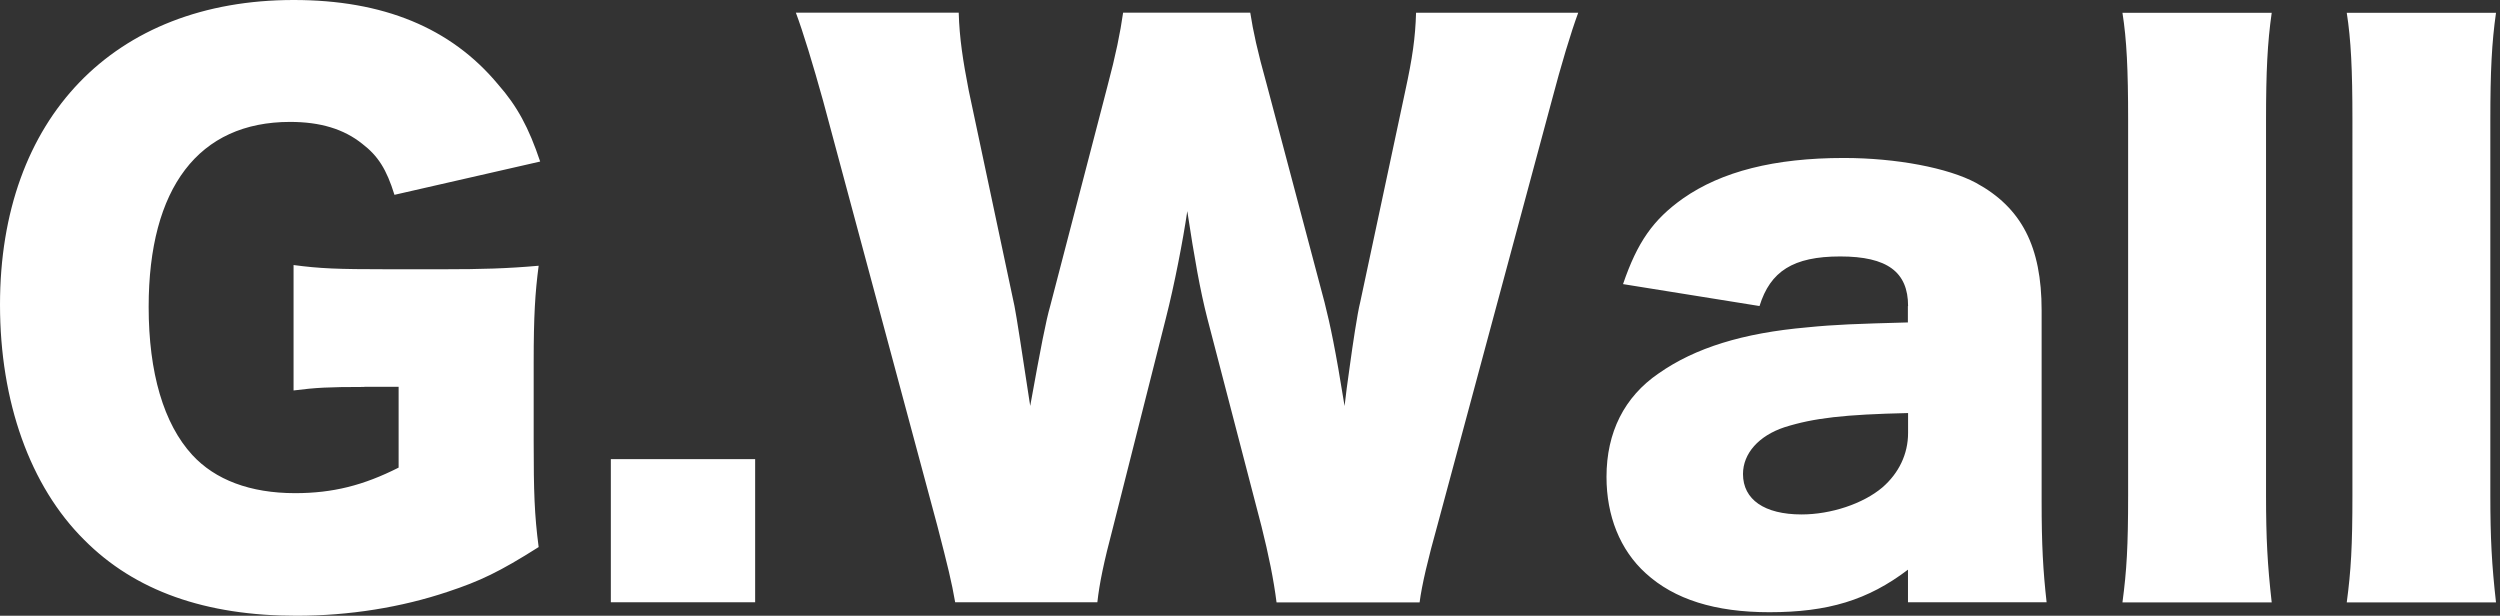 <svg width="203" height="50" fill="none" xmlns="http://www.w3.org/2000/svg"><rect width="100%" height="100%" fill="#333333" stroke="none"/><path d="M29.585 31.42c-2.956 0-3.945.057-5.748.285V21.521c2.15.286 3.54.343 7.6.343h4.644c2.956 0 5.105-.057 7.658-.286-.288 2.189-.404 4.084-.404 7.824v6.444c0 4.084.058 5.93.404 8.576-3.187 2.017-4.76 2.76-7.37 3.626C32.6 49.314 28.366 50 24.068 50c-7.37 0-13.109-2.01-17.226-6.158C2.437 39.472 0 32.62 0 24.739 0 9.613 9.222 0 23.846 0c7.254 0 12.762 2.246 16.59 6.844 1.565 1.78 2.496 3.512 3.426 6.273L32.03 15.82c-.642-2.075-1.334-3.16-2.61-4.14-1.507-1.21-3.425-1.781-5.863-1.781-7.427 0-11.486 5.35-11.486 15.02 0 5.349 1.219 9.49 3.54 12.021 1.853 2.018 4.702 3.104 8.35 3.104 3.071 0 5.566-.637 8.407-2.074v-6.56h-2.783v.008zm31.733 5.861v11.622H49.6V37.281h11.717zm42.336 11.625c-.231-1.838-.642-3.855-1.219-6.158L98.03 25.833c-.576-2.246-1.046-4.892-1.622-8.69-.346 2.36-1.046 5.987-1.737 8.69l-4.29 16.972c-.758 2.875-1.104 4.549-1.276 6.1H77.56c-.289-1.665-.585-2.874-1.45-6.215L66.83 8.167c-.815-2.932-1.621-5.578-2.206-7.138h13.224c.057 2.075.346 3.912.815 6.33l3.713 17.494c.173.866.585 3.57 1.277 8.11.873-4.835 1.276-6.901 1.622-8.11L89.92 7.016c.691-2.59 1.045-4.37 1.276-5.987h10.325c.231 1.495.577 3.104 1.334 5.815l4.702 17.723c.461 1.838.873 3.741 1.622 8.404.077-.73.23-1.9.461-3.511.173-1.266.576-4.027.815-4.95l3.656-17.143c.576-2.646.815-4.312.873-6.33h13.166c-.576 1.552-1.392 4.256-2.149 7.139l-9.28 34.466c-.757 2.703-1.276 4.892-1.449 6.272H103.67l-.016-.008zm51.282-24.056c0-2.76-1.68-4.026-5.509-4.026-3.828 0-5.681 1.209-6.554 4.026l-11.083-1.78c1.161-3.398 2.438-5.235 4.875-6.959 3.129-2.189 7.427-3.283 13.051-3.283 4.29 0 8.472.809 10.729 2.017 3.713 2.018 5.335 5.178 5.335 10.356v15.535c0 3.512.115 5.578.404 8.167h-11.256v-2.646c-3.253 2.474-6.497 3.455-11.256 3.455-4.405 0-7.715-1.038-10.037-3.161-2.092-1.895-3.187-4.664-3.187-7.825 0-3.626 1.449-6.5 4.233-8.404 2.955-2.074 6.842-3.283 12.062-3.74 2.265-.229 4.002-.286 8.177-.4v-1.323l.016-.009zm0 8.69c-5.163.115-7.658.4-10.037 1.152-2.092.694-3.368 2.132-3.368 3.798 0 2.074 1.738 3.283 4.759 3.283 2.38 0 4.99-.866 6.555-2.189 1.333-1.152 2.091-2.703 2.091-4.427V33.54zm29.527-32.5c-.346 2.417-.461 4.777-.461 8.689v30.497c0 3.454.115 5.635.461 8.69h-12.12c.346-2.59.461-4.55.461-8.69V9.729c0-4.084-.115-6.501-.461-8.69h12.12zm18.213 0c-.346 2.417-.461 4.777-.461 8.689v30.497c0 3.454.115 5.635.461 8.69h-12.12c.345-2.59.461-4.55.461-8.69V9.729c0-4.084-.116-6.501-.461-8.69h12.12z" fill="#fff"/></svg>